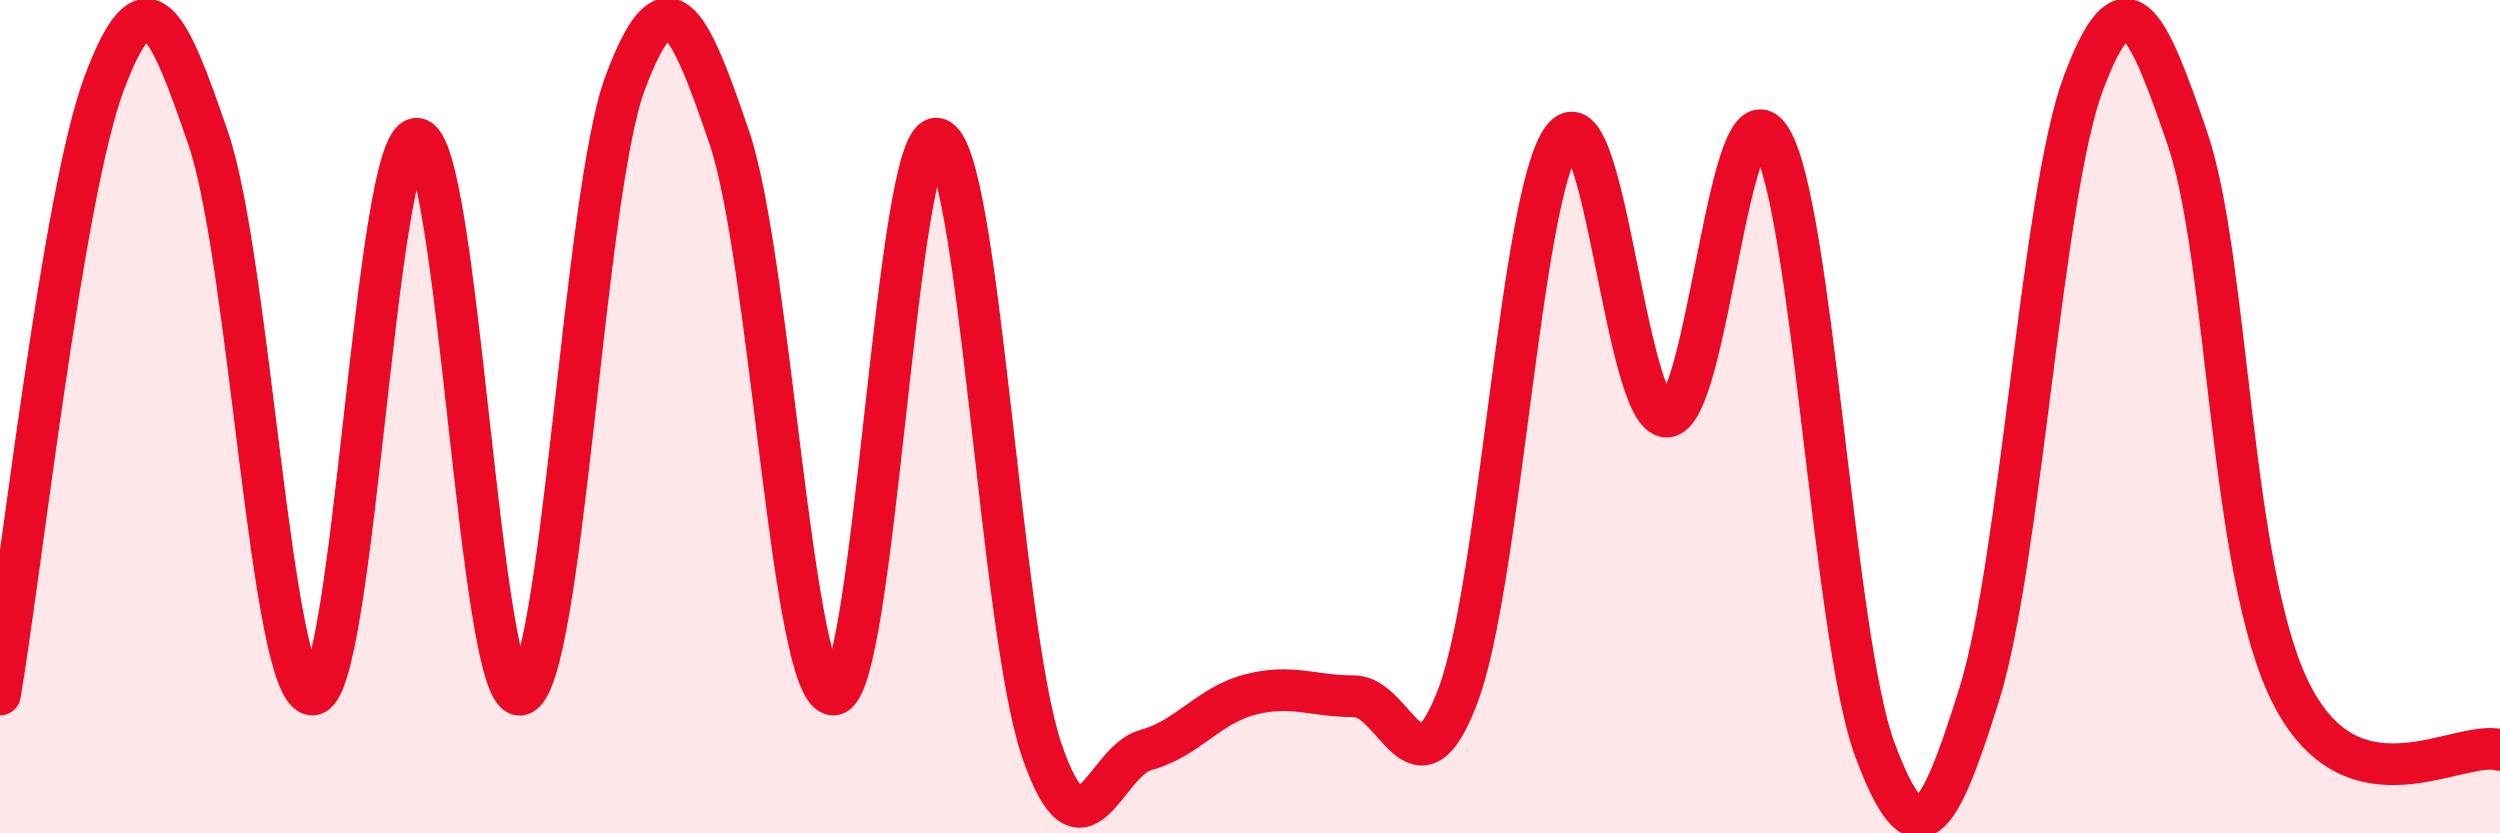 
    <svg width="60" height="20" viewBox="0 0 60 20" xmlns="http://www.w3.org/2000/svg">
      <path
        d="M 0,16.67 C 0.5,13.74 1.5,4.67 2.5,2 C 3.5,-0.67 4,0.4 5,3.33 C 6,6.26 6.5,16.67 7.5,16.67 C 8.5,16.67 9,3.33 10,3.33 C 11,3.33 11.5,16.94 12.5,16.67 C 13.5,16.4 14,4.68 15,2 C 16,-0.68 16.5,0.36 17.5,3.29 C 18.5,6.22 19,16.66 20,16.67 C 21,16.68 21.5,3.06 22.5,3.33 C 23.5,3.6 24,15.07 25,18 C 26,20.93 26.5,18.27 27.5,18 C 28.5,17.73 29,16.93 30,16.67 C 31,16.41 31.5,16.71 32.5,16.71 C 33.5,16.71 34,19.35 35,16.67 C 36,13.99 36.5,4.66 37.5,3.33 C 38.5,2 39,10 40,10 C 41,10 41.5,1.73 42.5,3.33 C 43.5,4.93 44,15.33 45,18 C 46,20.67 46.5,19.87 47.5,16.67 C 48.5,13.47 49,4.67 50,2 C 51,-0.67 51.5,0.4 52.5,3.33 C 53.5,6.26 53.5,13.74 55,16.67 C 56.5,19.6 59,17.73 60,18L60 20L0 20Z"
        fill="#EB0A25"
        opacity="0.1"
        stroke-linecap="round"
        stroke-linejoin="round"
      />
      <path
        d="M 0,16.67 C 0.5,13.74 1.5,4.67 2.5,2 C 3.5,-0.67 4,0.4 5,3.33 C 6,6.26 6.5,16.67 7.5,16.67 C 8.5,16.67 9,3.33 10,3.33 C 11,3.33 11.5,16.94 12.5,16.67 C 13.5,16.4 14,4.68 15,2 C 16,-0.68 16.5,0.36 17.5,3.29 C 18.5,6.22 19,16.66 20,16.67 C 21,16.68 21.5,3.06 22.5,3.33 C 23.5,3.6 24,15.07 25,18 C 26,20.93 26.5,18.27 27.5,18 C 28.5,17.73 29,16.93 30,16.67 C 31,16.41 31.5,16.71 32.5,16.71 C 33.5,16.71 34,19.35 35,16.67 C 36,13.99 36.5,4.66 37.5,3.33 C 38.5,2 39,10 40,10 C 41,10 41.5,1.73 42.5,3.33 C 43.5,4.93 44,15.33 45,18 C 46,20.67 46.5,19.87 47.5,16.67 C 48.5,13.47 49,4.67 50,2 C 51,-0.67 51.5,0.4 52.5,3.33 C 53.5,6.26 53.5,13.74 55,16.67 C 56.5,19.6 59,17.73 60,18"
        stroke="#EB0A25"
        stroke-width="1"
        fill="none"
        stroke-linecap="round"
        stroke-linejoin="round"
      />
    </svg>
  